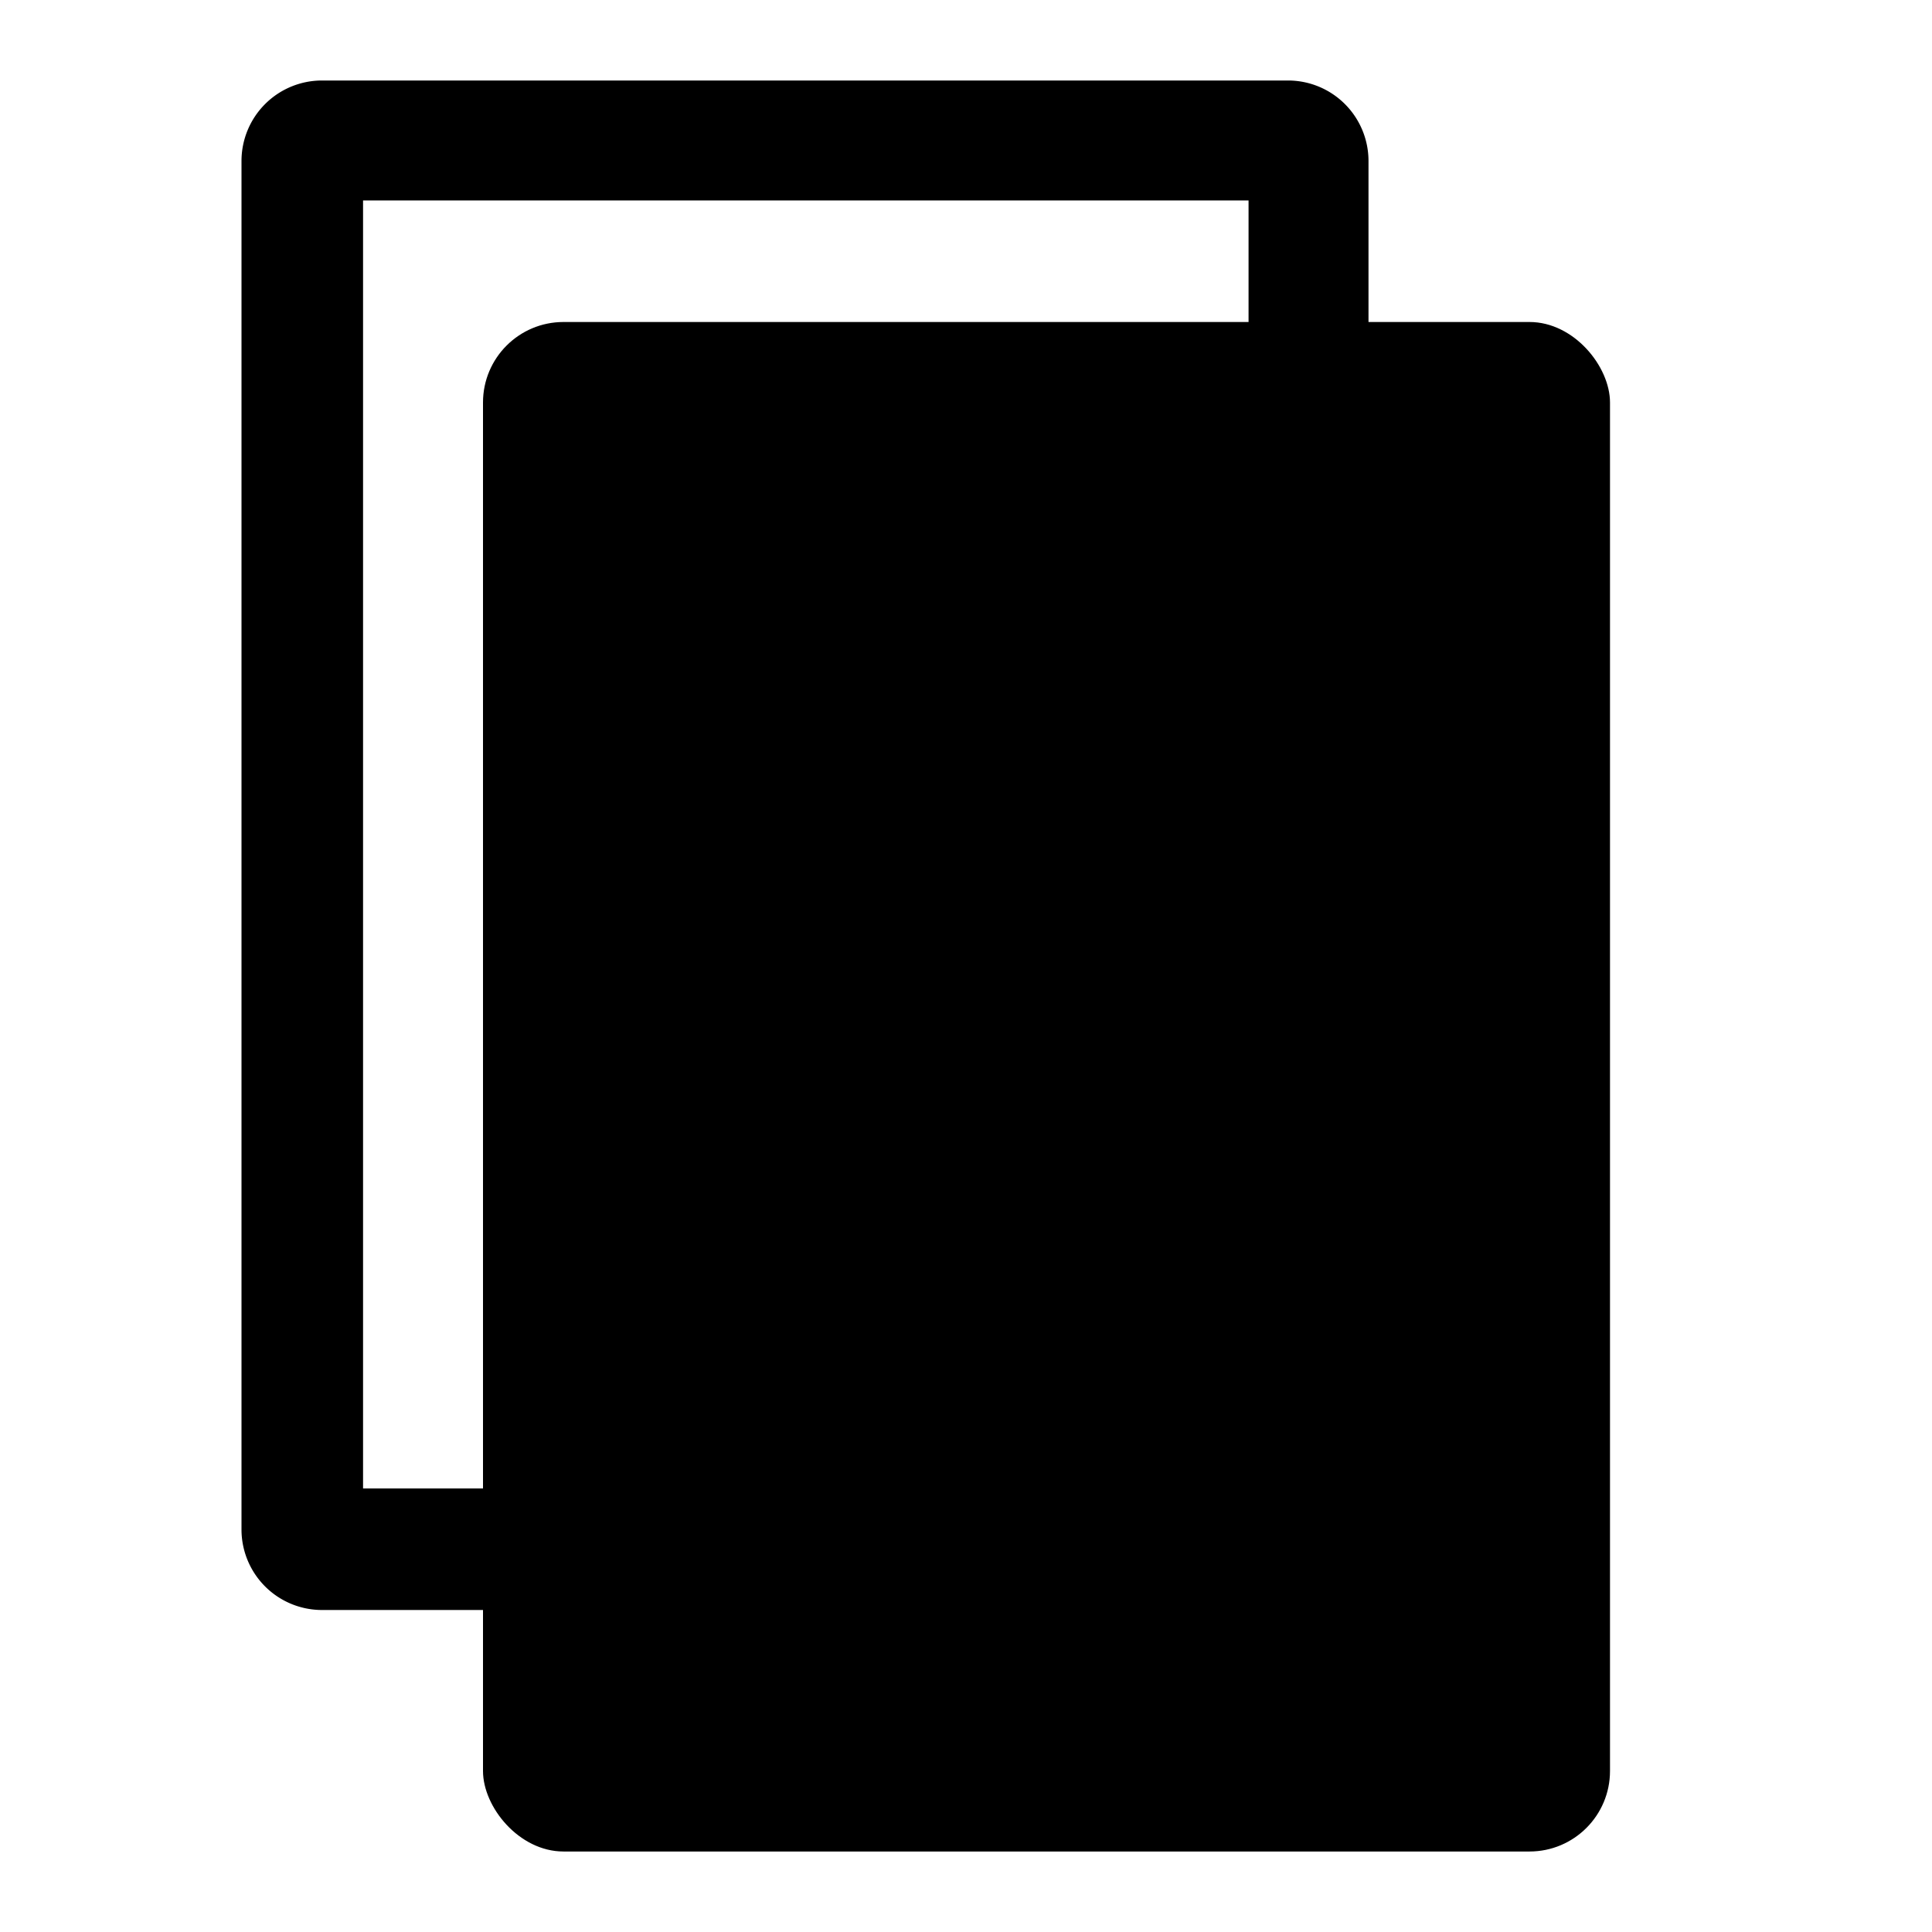 <svg xmlns="http://www.w3.org/2000/svg" version="1.1" width="24" height="24" viewBox="0 0 24 24">
  <g id="icon-advert-admin">
    <path d="M15.51,2.49v16h-11v-16h11M16,1H4A1,1,0,0,0,3,2V19a1,1,0,0,0,1,1H16a1,1,0,0,0,1-1V2a1,1,0,0,0-1-1Z"/>
    <rect x="6" y="4" width="14" height="19" rx="1" ry="1"/>
  </g>
</svg>